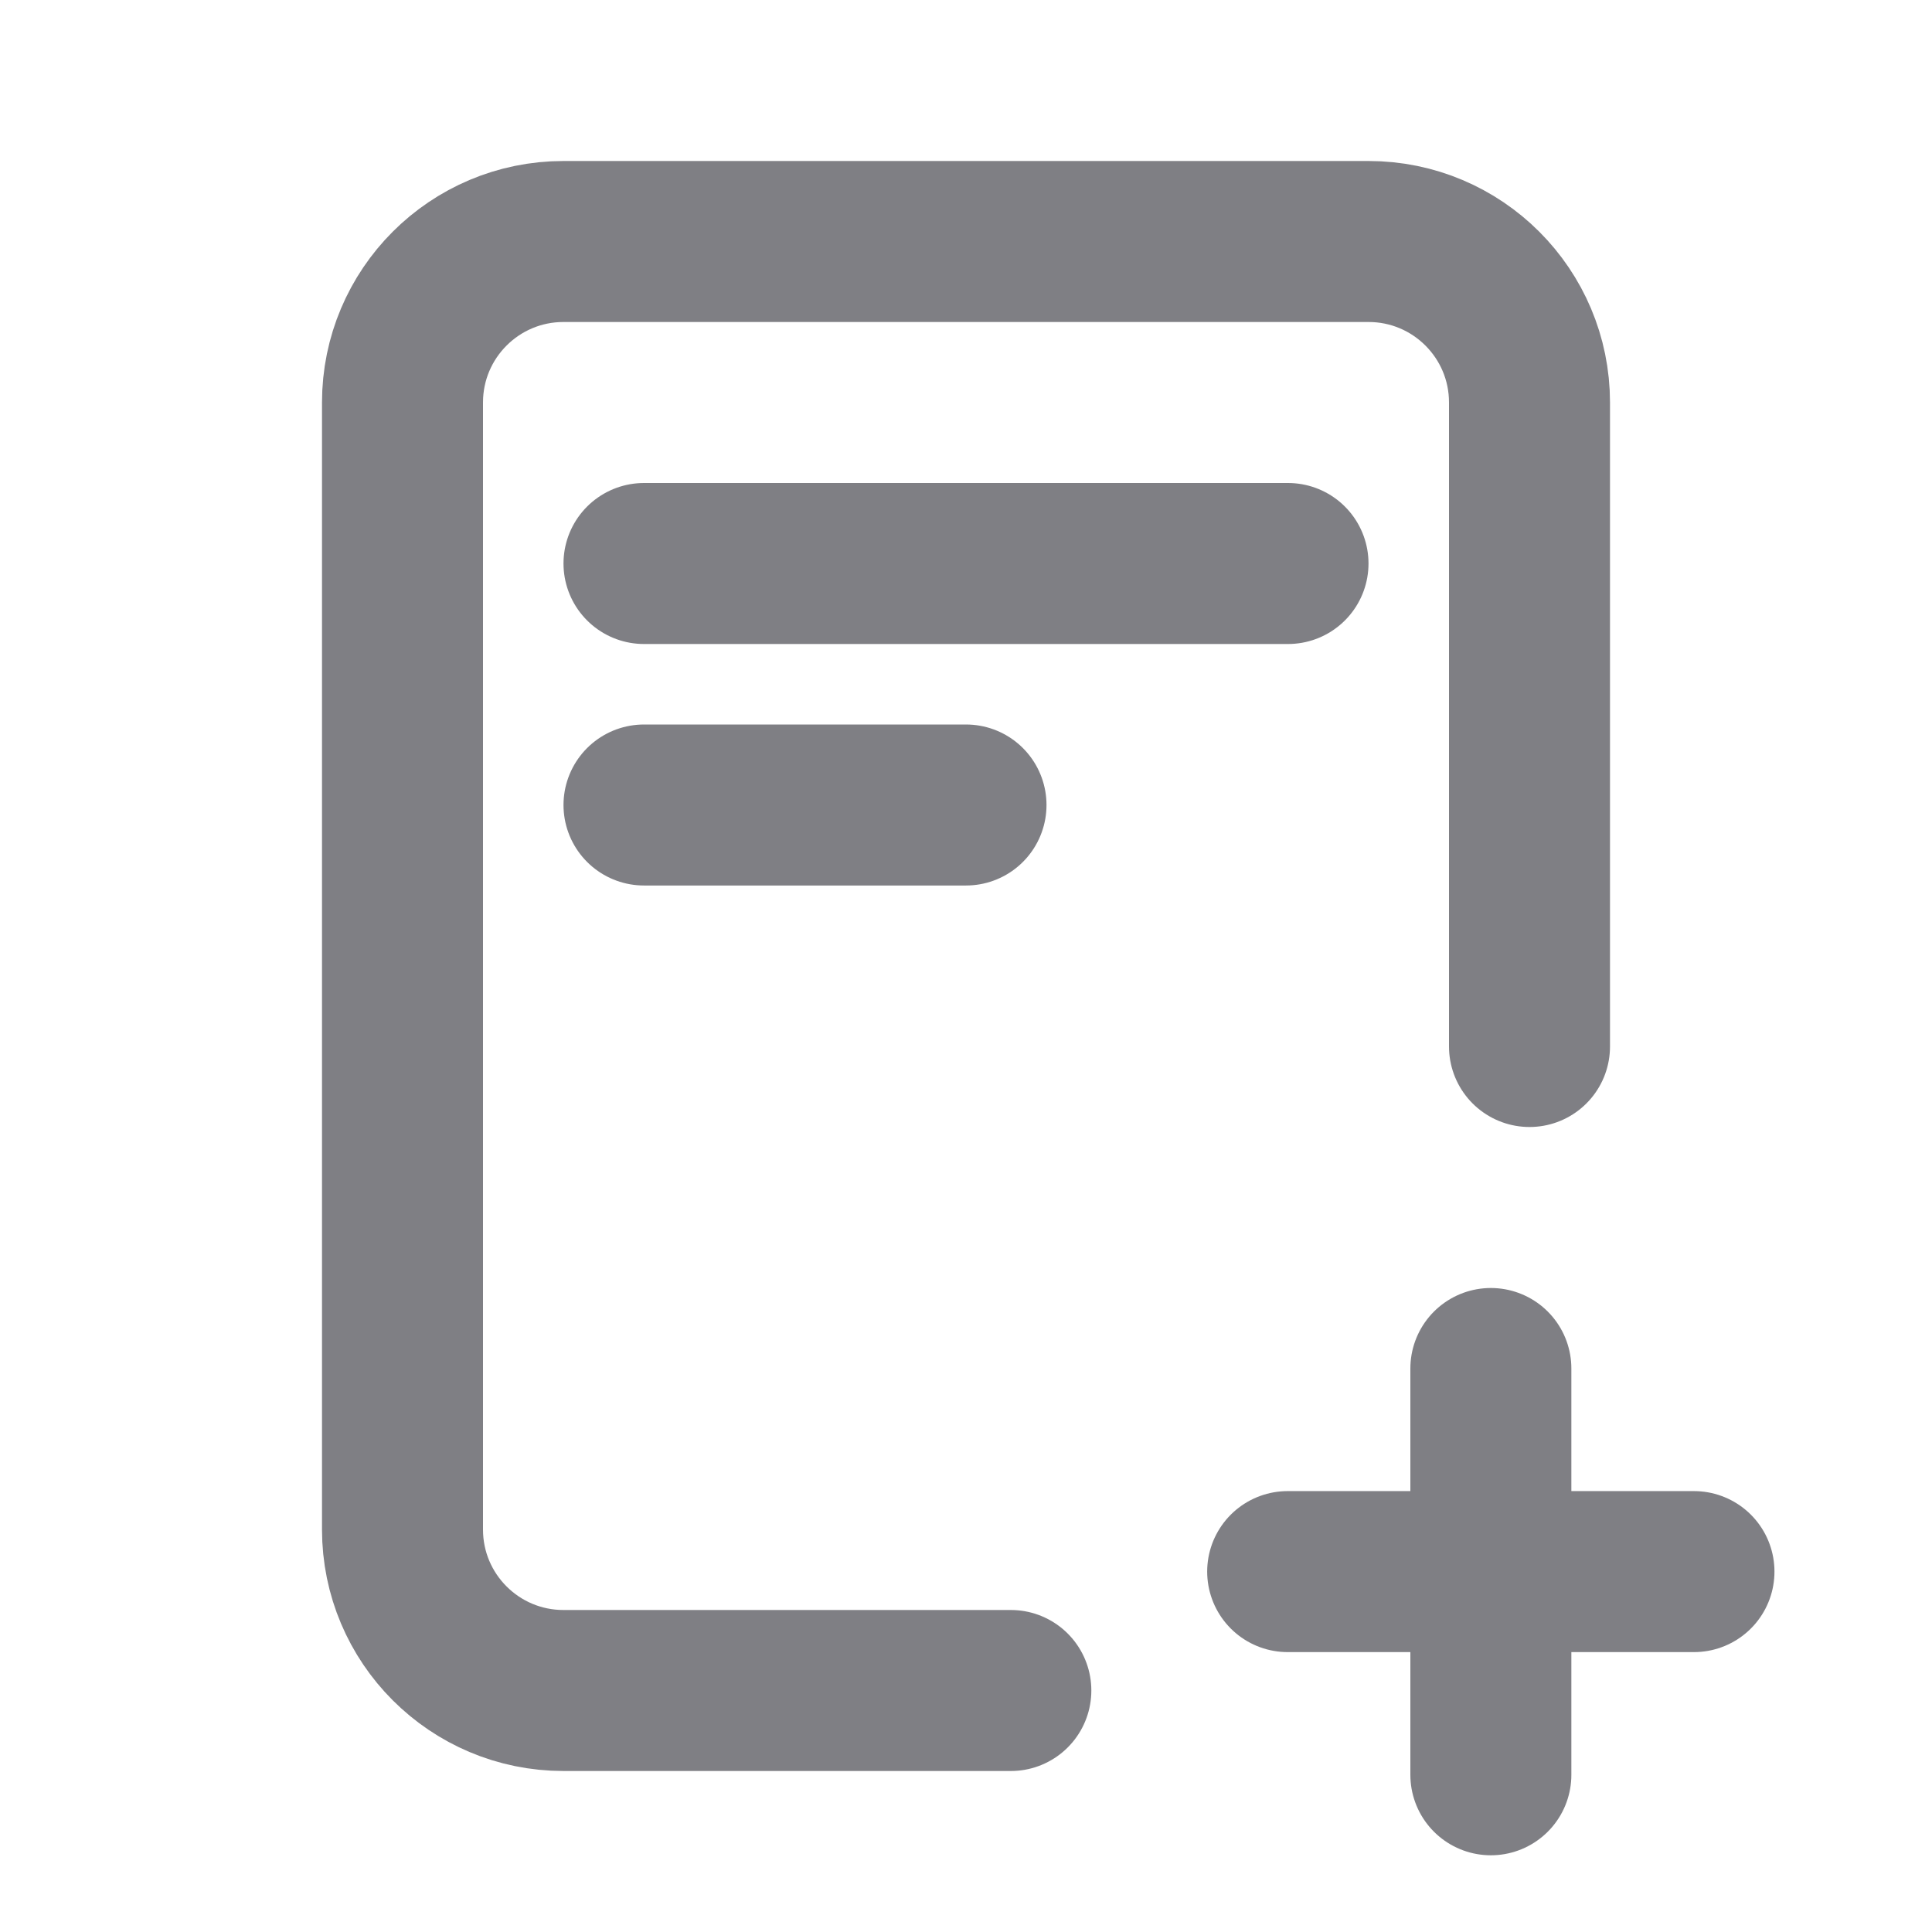 <?xml version="1.0" encoding="UTF-8"?> <svg xmlns="http://www.w3.org/2000/svg" width="24" height="24" viewBox="0 0 24 24" fill="none"><path d="M19 13V5C19 3.895 18.105 3 17 3H7C5.895 3 5 3.895 5 5V19C5 20.105 5.895 21 7 21H12.557" stroke="#7F7F84" stroke-width="2" stroke-linecap="round"></path><path d="M8 7H16" stroke="#7F7F84" stroke-width="2" stroke-linecap="round"></path><path d="M8 10H12" stroke="#7F7F84" stroke-width="2" stroke-linecap="round"></path><path d="M18.52 17V22.047M21.043 19.523H15.996" stroke="#7F7F84" stroke-width="2" stroke-linecap="round"></path></svg> 
